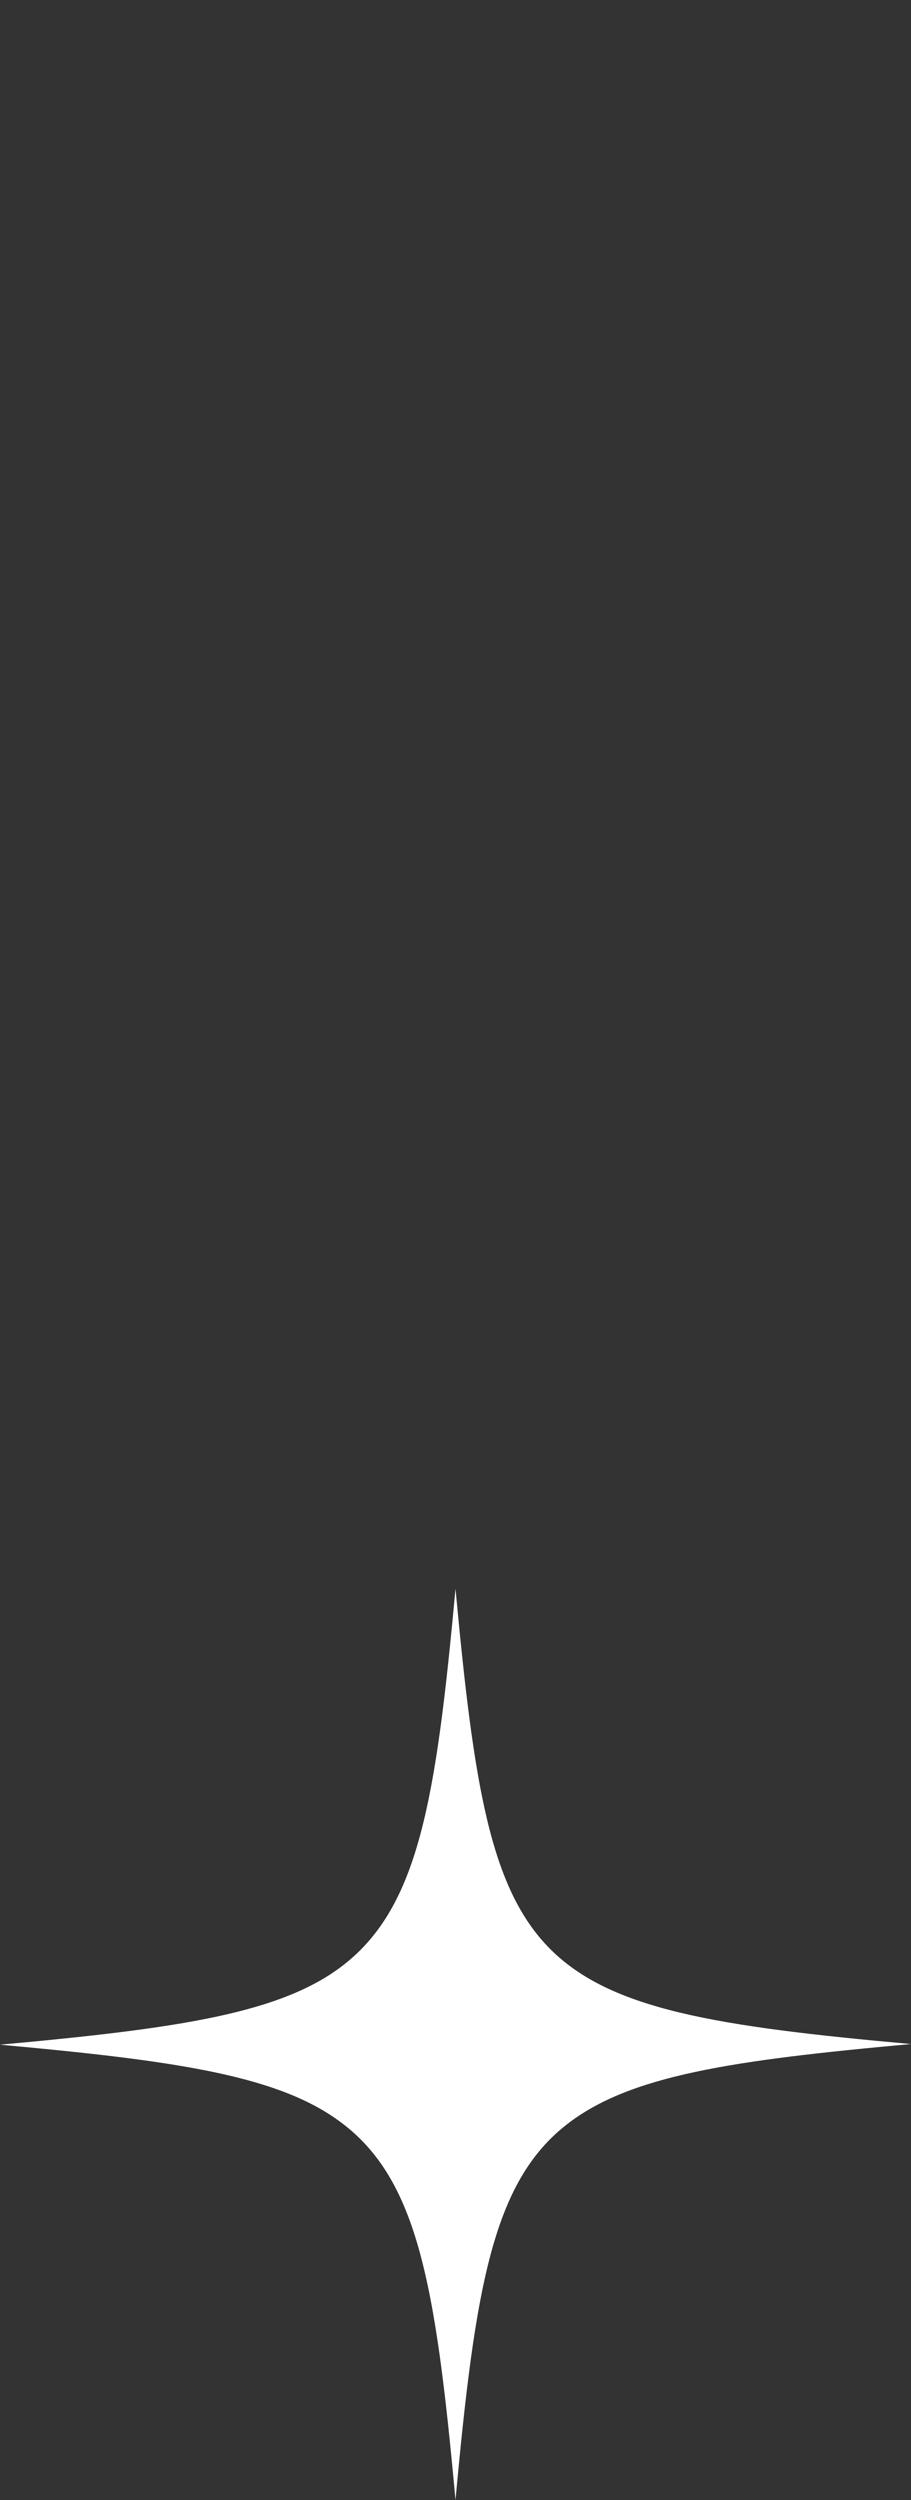 <svg width="74" height="203" viewBox="0 0 74 203" fill="none" xmlns="http://www.w3.org/2000/svg">
<rect x="0" y="0" width="74" height="203" fill="#333333" stroke="none"/>
<path d="M74 165.974C59.485 167.292 51.145 168.505 46.026 172.514C40.009 177.208 38.584 185.805 37 203C35.364 185.172 33.886 176.628 27.288 172.039C22.168 168.453 13.882 167.292 0 166.026C14.462 164.708 22.855 163.495 27.922 159.539C33.991 154.792 35.416 146.247 37 129C38.478 144.876 39.797 153.368 44.706 158.273C49.615 163.178 58.166 164.55 74 165.974Z" fill="white"/>
</svg>
